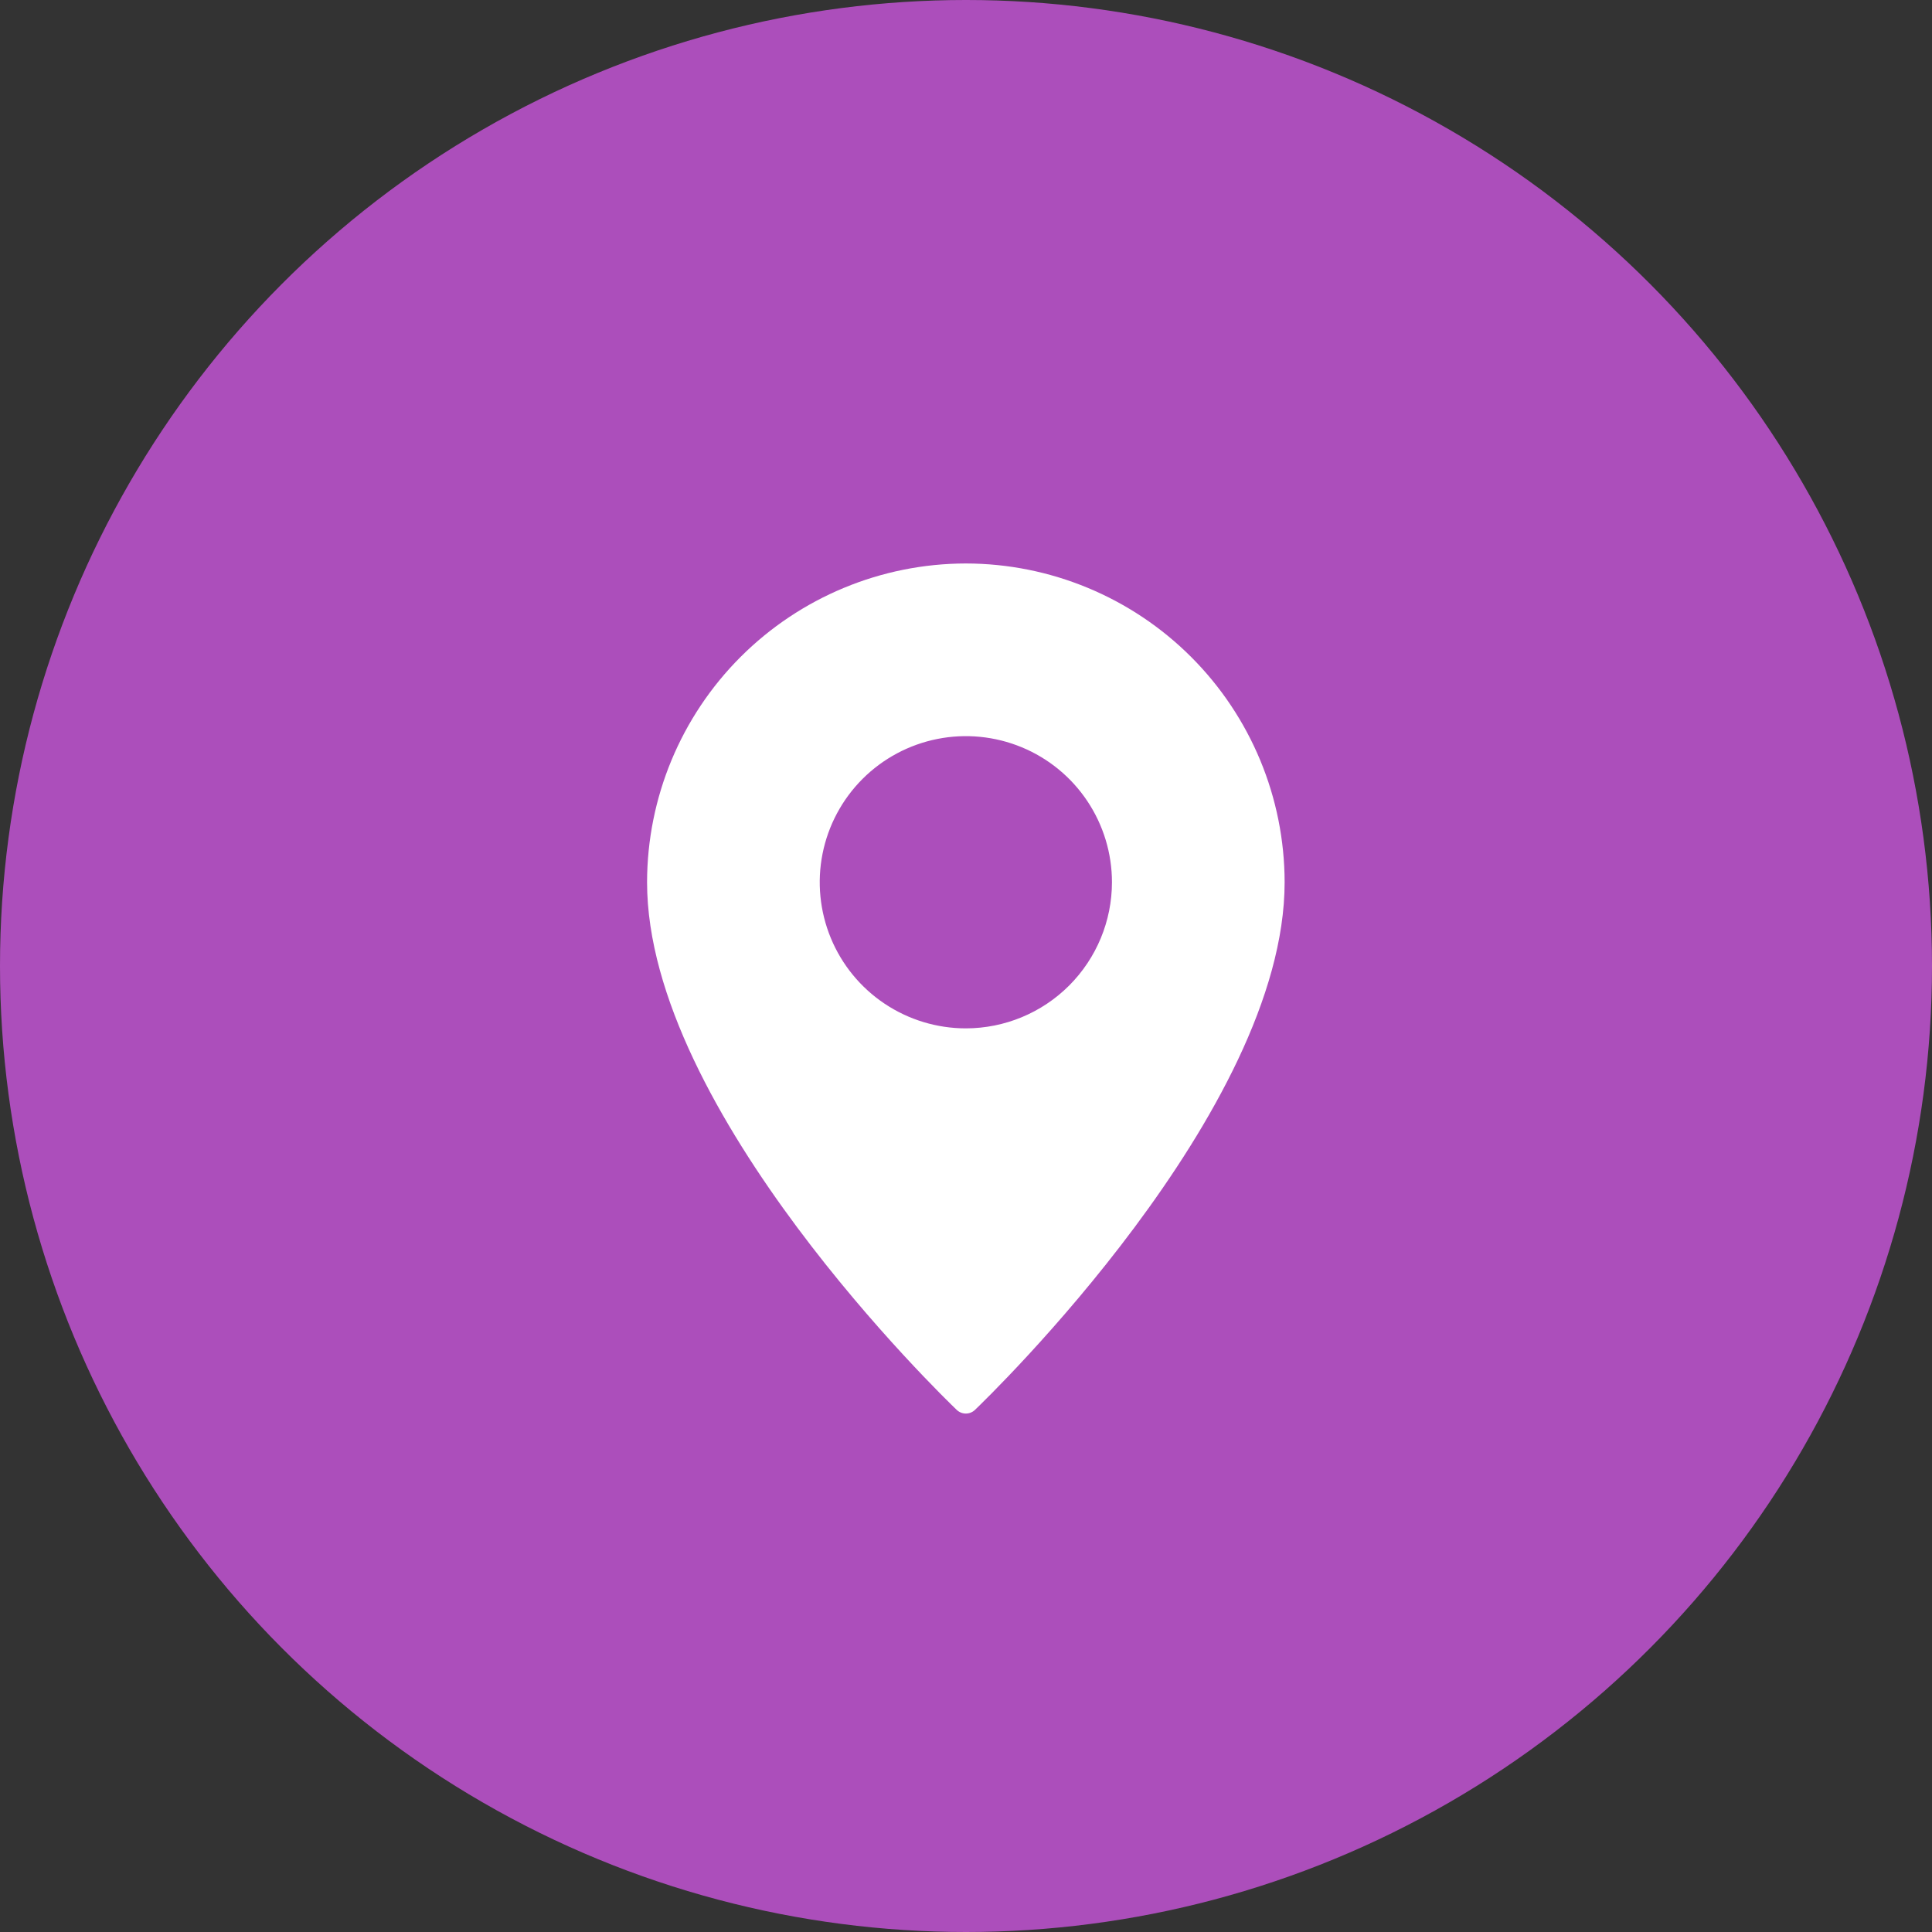 <svg xmlns="http://www.w3.org/2000/svg" width="75" height="75" viewBox="0 0 75 75" fill="none"><rect x="0" y="0" width="75" height="75" fill="#333333" stroke="none"/><circle cx="37.5" cy="37.5" r="37.5" fill="url(#paint0_linear_28_504)"></circle><g clip-path="url(#clip0_28_504)"><path d="M37.494 21.874C34.213 21.878 31.068 23.184 28.748 25.503C26.429 27.823 25.123 30.968 25.119 34.249C25.119 43.133 36.648 54.26 37.138 54.73C37.234 54.822 37.361 54.874 37.494 54.874C37.627 54.874 37.755 54.822 37.85 54.73C38.34 54.26 49.869 43.133 49.869 34.249C49.865 30.968 48.56 27.823 46.24 25.503C43.92 23.184 40.775 21.878 37.494 21.874ZM37.494 39.921C36.372 39.921 35.276 39.588 34.343 38.965C33.41 38.342 32.683 37.456 32.254 36.42C31.825 35.383 31.712 34.243 31.931 33.142C32.15 32.042 32.69 31.032 33.483 30.238C34.277 29.445 35.287 28.905 36.388 28.686C37.488 28.467 38.628 28.58 39.665 29.009C40.701 29.438 41.587 30.165 42.21 31.098C42.833 32.031 43.166 33.127 43.166 34.249C43.165 35.753 42.567 37.195 41.504 38.259C40.44 39.322 38.998 39.92 37.494 39.921Z" fill="white"></path></g><defs><linearGradient id="paint0_linear_28_504" x1="0" y1="37.5" x2="75" y2="37.5" gradientUnits="userSpaceOnUse"><stop stop-color="#AC4EBB"></stop><stop offset="1" stop-color="#AC4EBB"></stop></linearGradient><clipPath id="clip0_28_504"><rect width="33" height="33" fill="white" transform="translate(20.994 21.874)"></rect></clipPath></defs></svg>